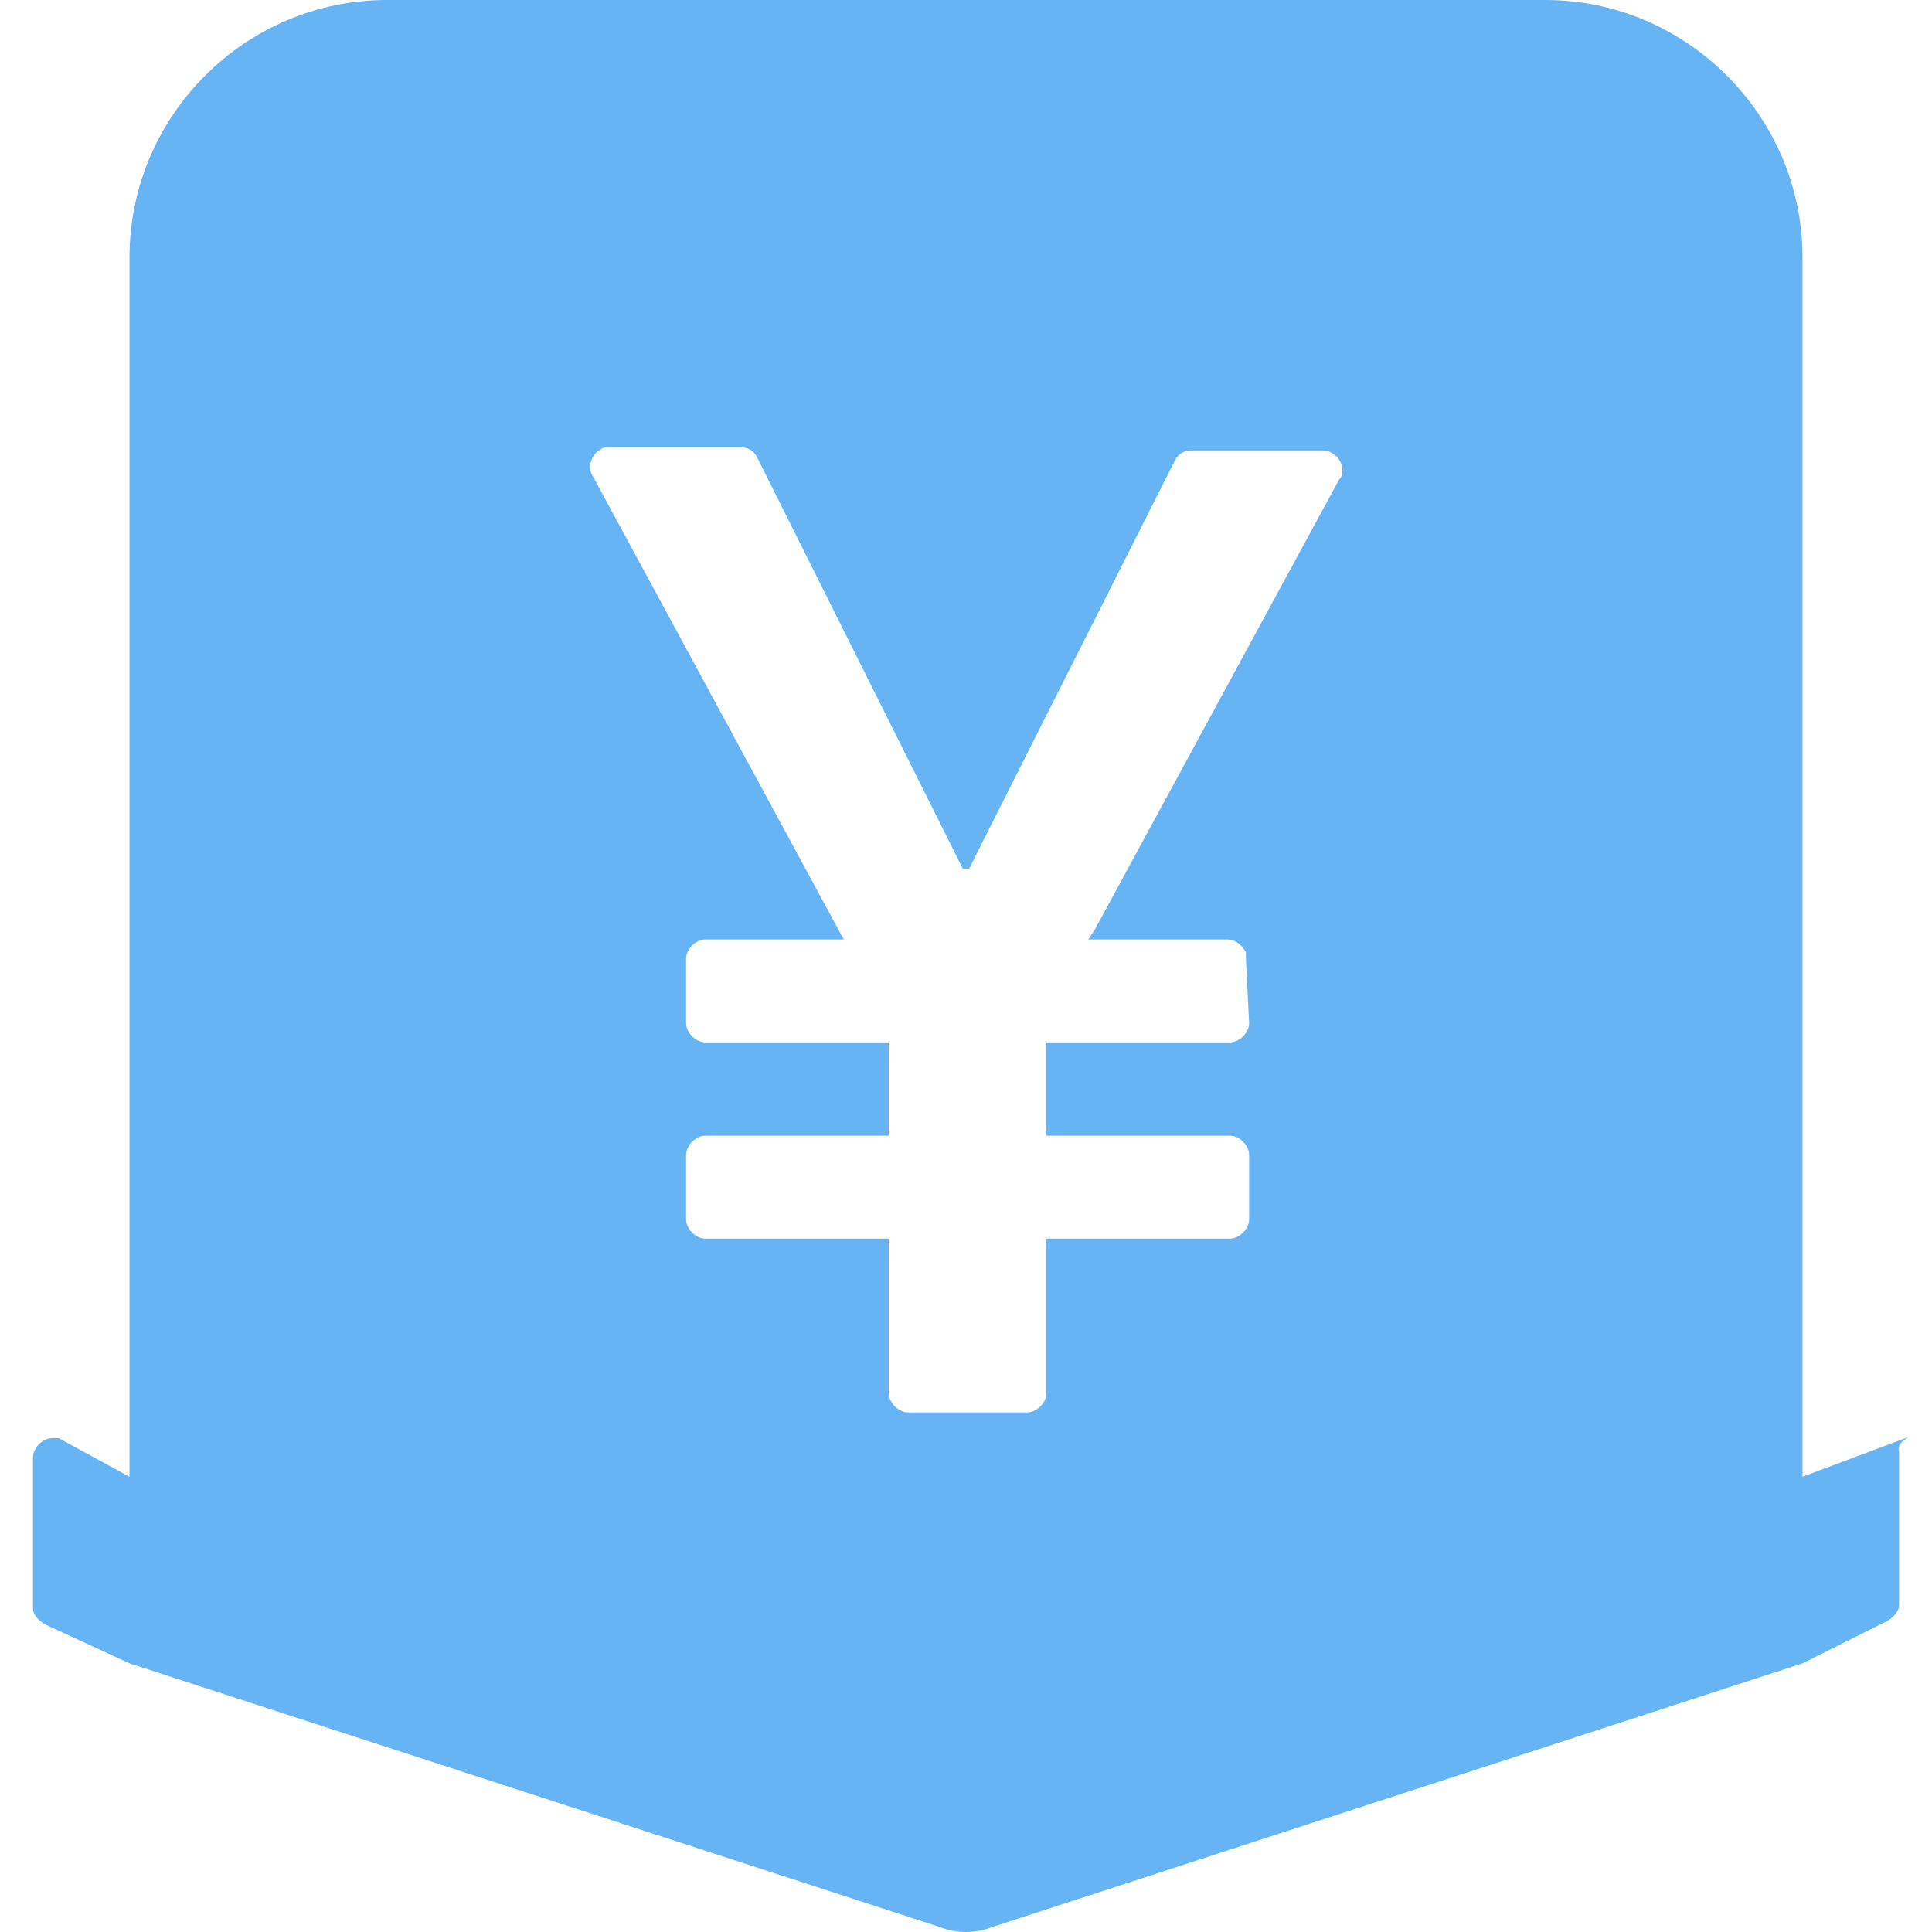 <?xml version="1.0" standalone="no"?><!DOCTYPE svg PUBLIC "-//W3C//DTD SVG 1.1//EN" "http://www.w3.org/Graphics/SVG/1.1/DTD/svg11.dtd"><svg t="1646668234129" class="icon" viewBox="0 0 1024 1024" version="1.1" xmlns="http://www.w3.org/2000/svg" p-id="32213" width="40" height="40" xmlns:xlink="http://www.w3.org/1999/xlink"><defs><style type="text/css"></style></defs><path d="M1006.521 772.476v-3.41c-1.705-5.116 8.526-8.526 3.41-6.821L955.364 782.708V136.42c0-75.031-61.389-136.42-136.42-136.42H205.056C130.025 0 68.636 61.389 68.636 136.42v646.288l-37.515-20.463h-3.41c-5.116 0-10.231 5.116-10.231 10.231V852.623c0 3.41 3.41 6.821 6.821 8.526L68.636 881.612l429.722 139.83c8.526 3.41 18.758 3.41 27.284 0L955.364 881.612l44.336-22.168c3.41-1.705 6.821-5.116 6.821-8.526v-78.441zM662.062 542.268c0 5.116-5.116 10.231-10.231 10.231h-97.199v49.452h97.199c5.116 0 10.231 5.116 10.231 10.231v34.105c0 5.116-5.116 10.231-10.231 10.231h-97.199v81.852c0 5.116-5.116 10.231-10.231 10.231h-63.094c-5.116 0-10.231-5.116-10.231-10.231v-81.852h-97.199c-5.116 0-10.231-5.116-10.231-10.231v-34.105c0-5.116 5.116-10.231 10.231-10.231h97.199v-49.452h-97.199c-5.116 0-10.231-5.116-10.231-10.231v-34.105c0-5.116 5.116-10.231 10.231-10.231h73.326l-133.009-245.555c-3.41-5.116 0-11.937 3.41-13.642 1.705-1.705 3.41-1.705 5.116-1.705H392.633c3.41 0 6.821 1.705 8.526 5.116L510.295 460.416h3.41l8.526-17.052 100.609-199.514c1.705-3.41 5.116-5.116 8.526-5.116h69.915c5.116 0 10.231 5.116 10.231 10.231 0 1.705 0 3.41-1.705 5.116l-129.599 238.734-3.41 5.116h73.326c5.116 0 8.526 3.41 10.231 6.821v3.41l1.705 34.105z" fill="#66B4F3" p-id="32214"></path></svg>
